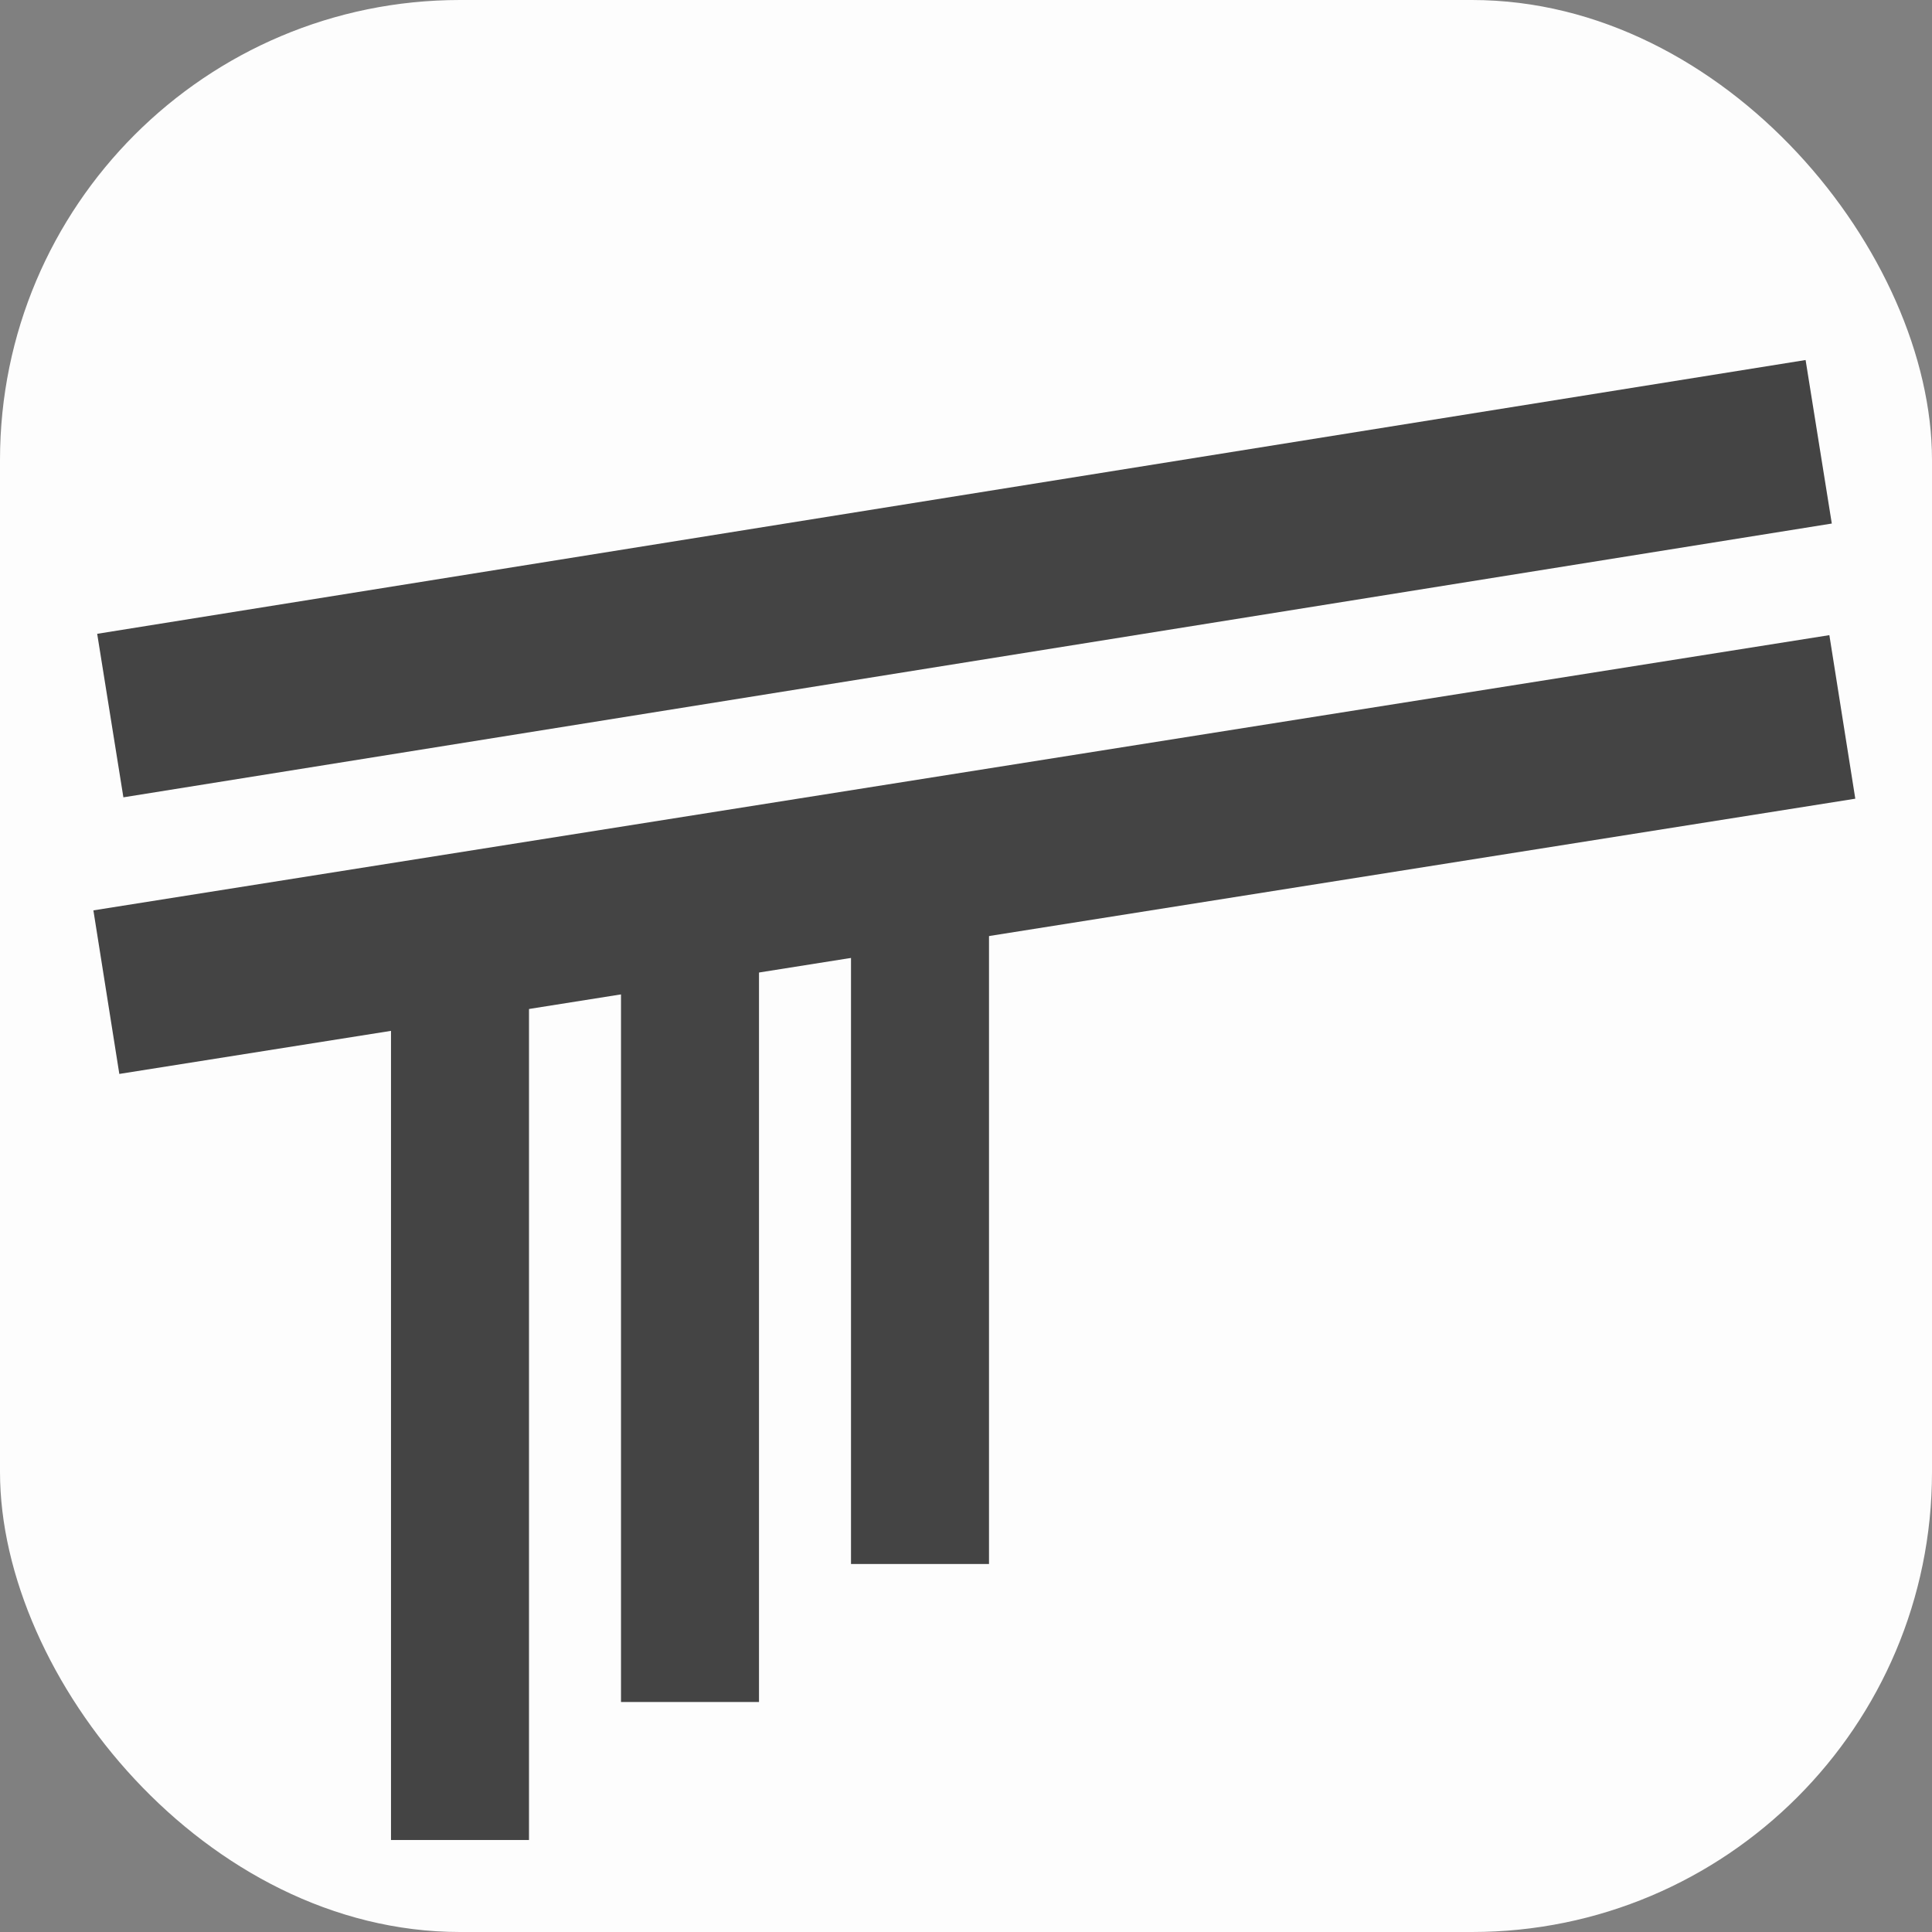 <?xml version="1.0"?>
<svg width="210" height="210" xmlns="http://www.w3.org/2000/svg" xmlns:svg="http://www.w3.org/2000/svg" xml:space="preserve">
  <rect width="100%" height="100%" fill="#808080" stroke="none"/>
  <rect width="210" height="210" rx='50' fill='#fdfdfd'></rect>

  <line stroke="#444" stroke-width="18" transform="rotate(-3 258 148)" x1="16" x2="203" y1="65" y2="45"/>
  <line stroke="#444" stroke-width="18" transform="rotate(-3 258 148)" x1="14" x2="204" y1="95" y2="75"/>

  <line stroke="#444" stroke-width="15" x1="100" x2="100" y1="170" y2="95"/>
  <line stroke="#444" stroke-width="15" x1="75" x2="75" y1="185" y2="100"/>
  <line stroke="#444" stroke-width="15" x1="50" x2="50" y1="200" y2="105"/>
</svg>
